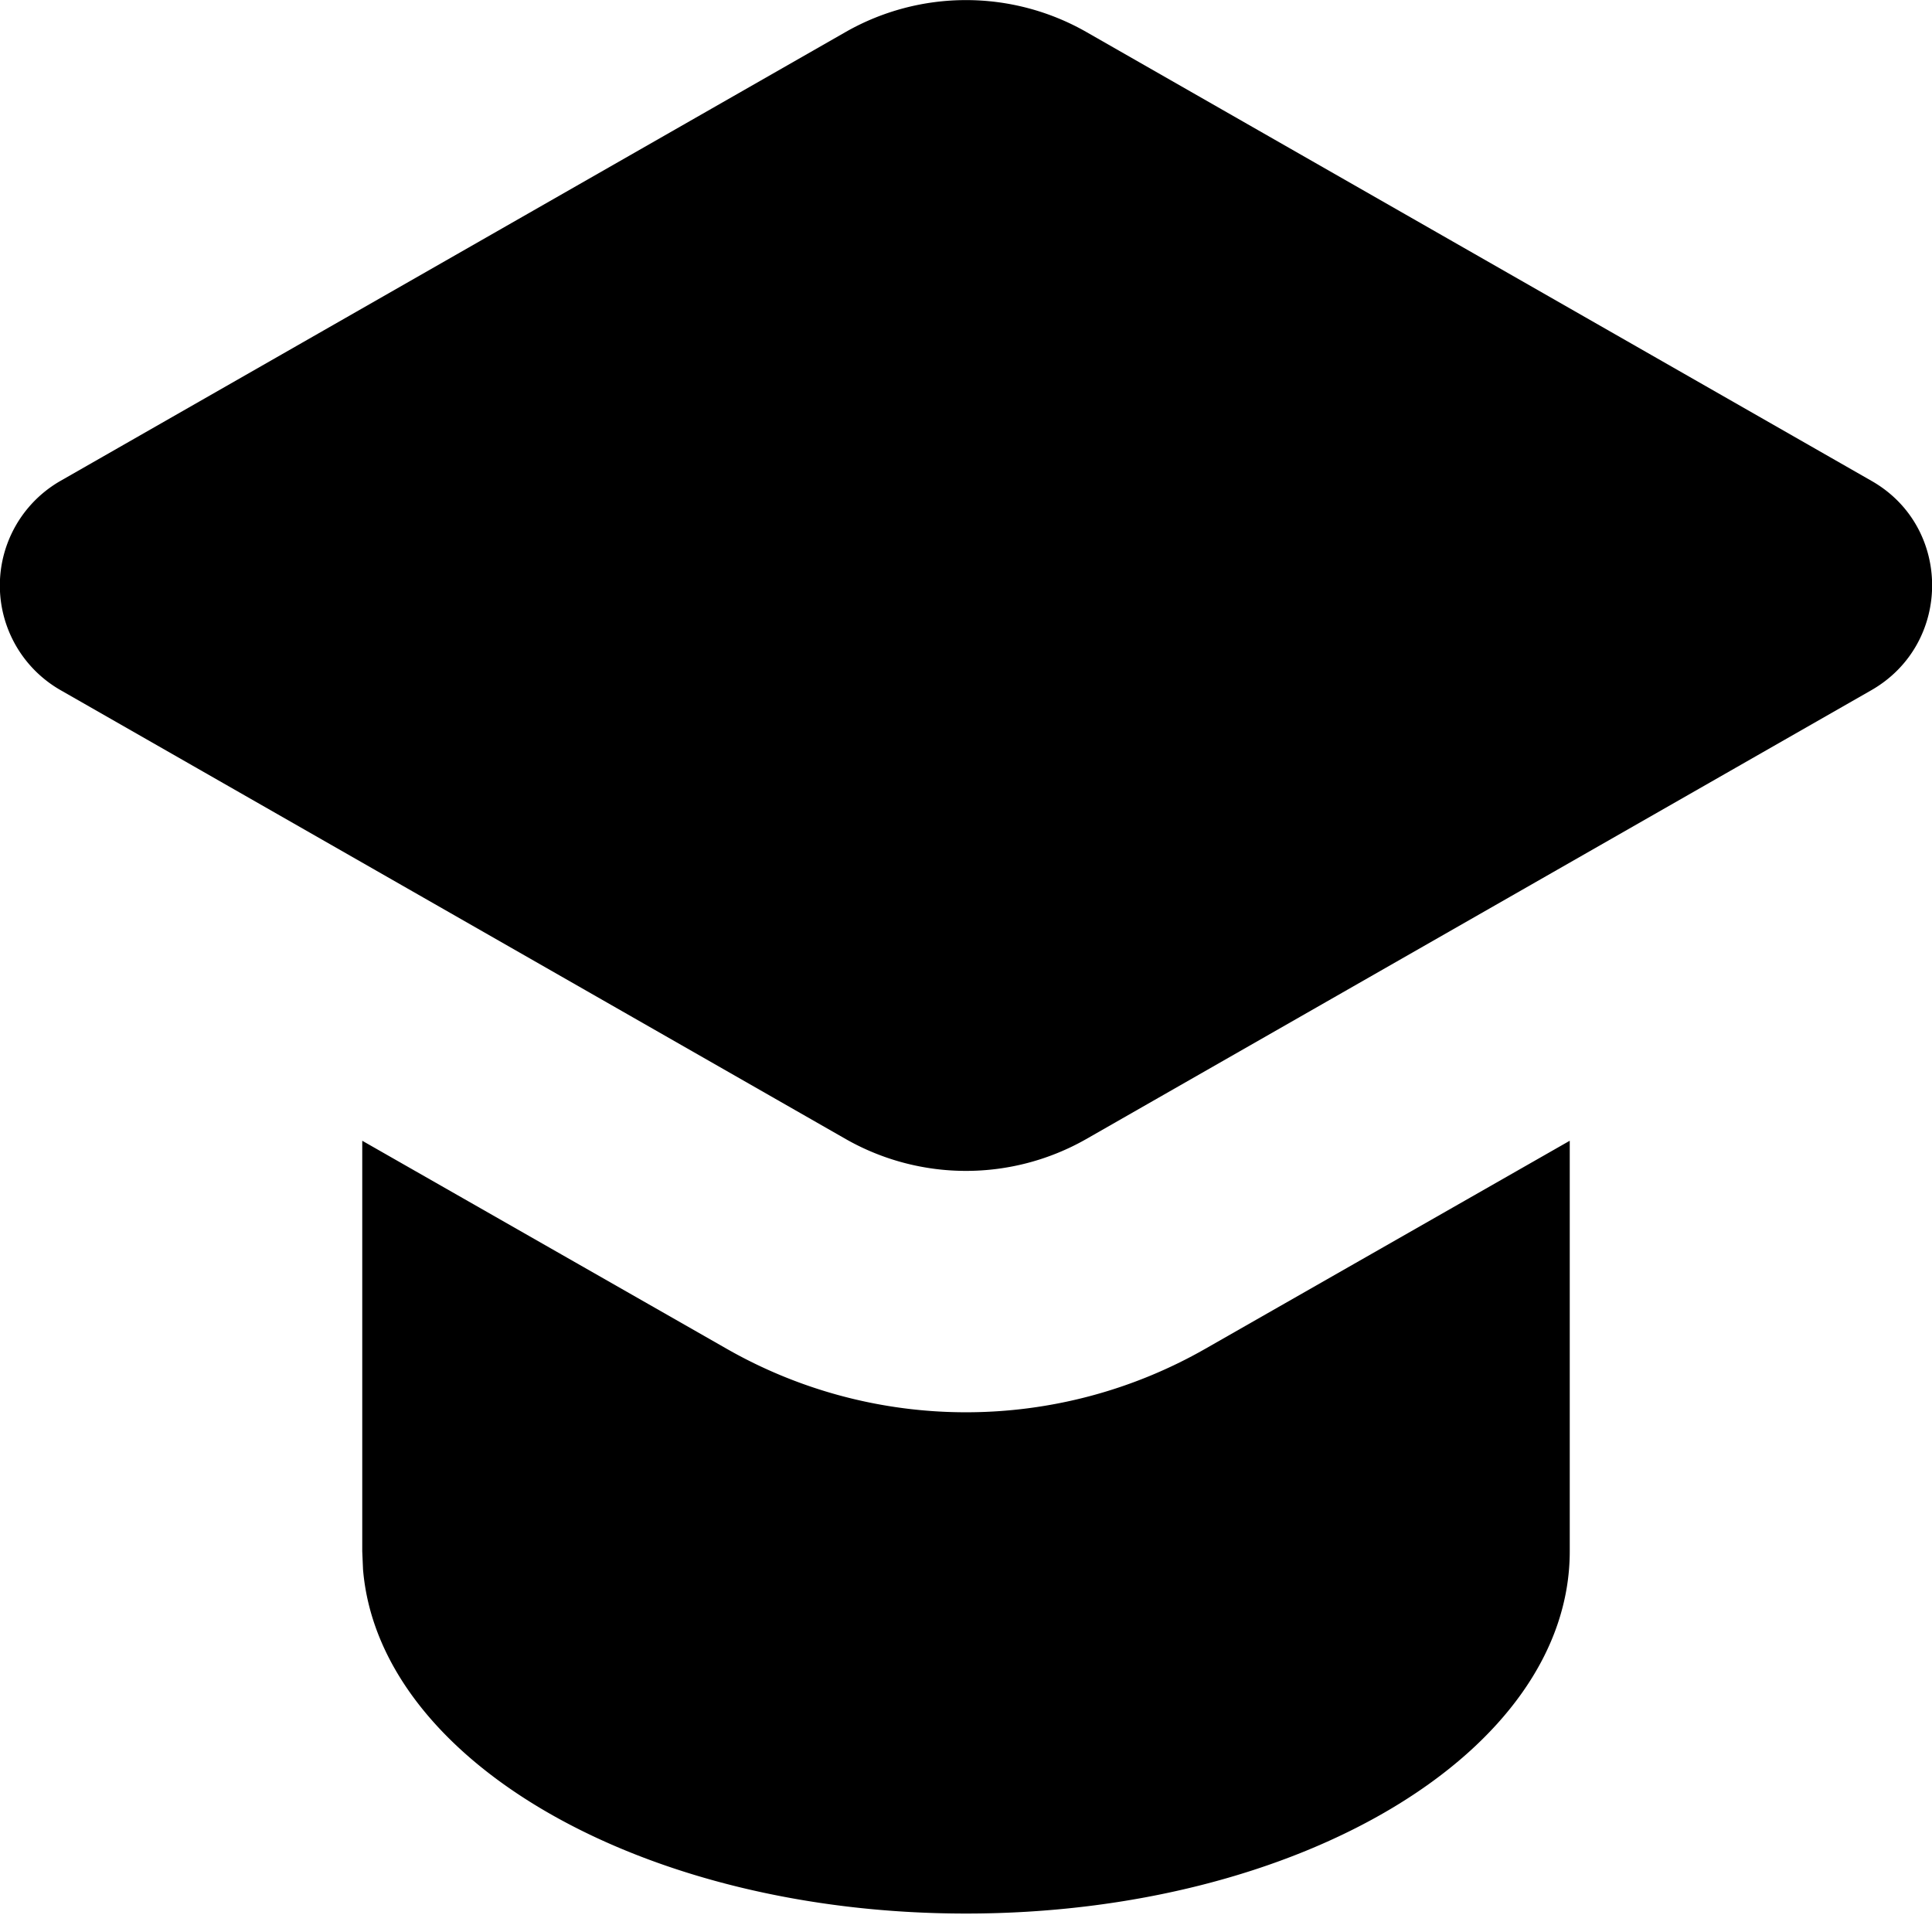 <svg xmlns="http://www.w3.org/2000/svg" fill="currentColor" aria-hidden="true" viewBox="0 0 20 20">
  <path fill-rule="evenodd" d="M16.25 11.809v4.25c0 2.074-2.797 3.75-6.25 3.75-3.348 0-6.078-1.579-6.242-3.563l-.008-.187v-4.25l3.77 2.152a4.997 4.997 0 004.96 0zM8.758.329a2.515 2.515 0 012.484 0l8.13 4.648c.839.476.839 1.687 0 2.168l-8.13 4.648a2.515 2.515 0 01-2.484 0L.628 7.145a1.248 1.248 0 010-2.168zm0 0" clip-rule="evenodd"/>
</svg>
